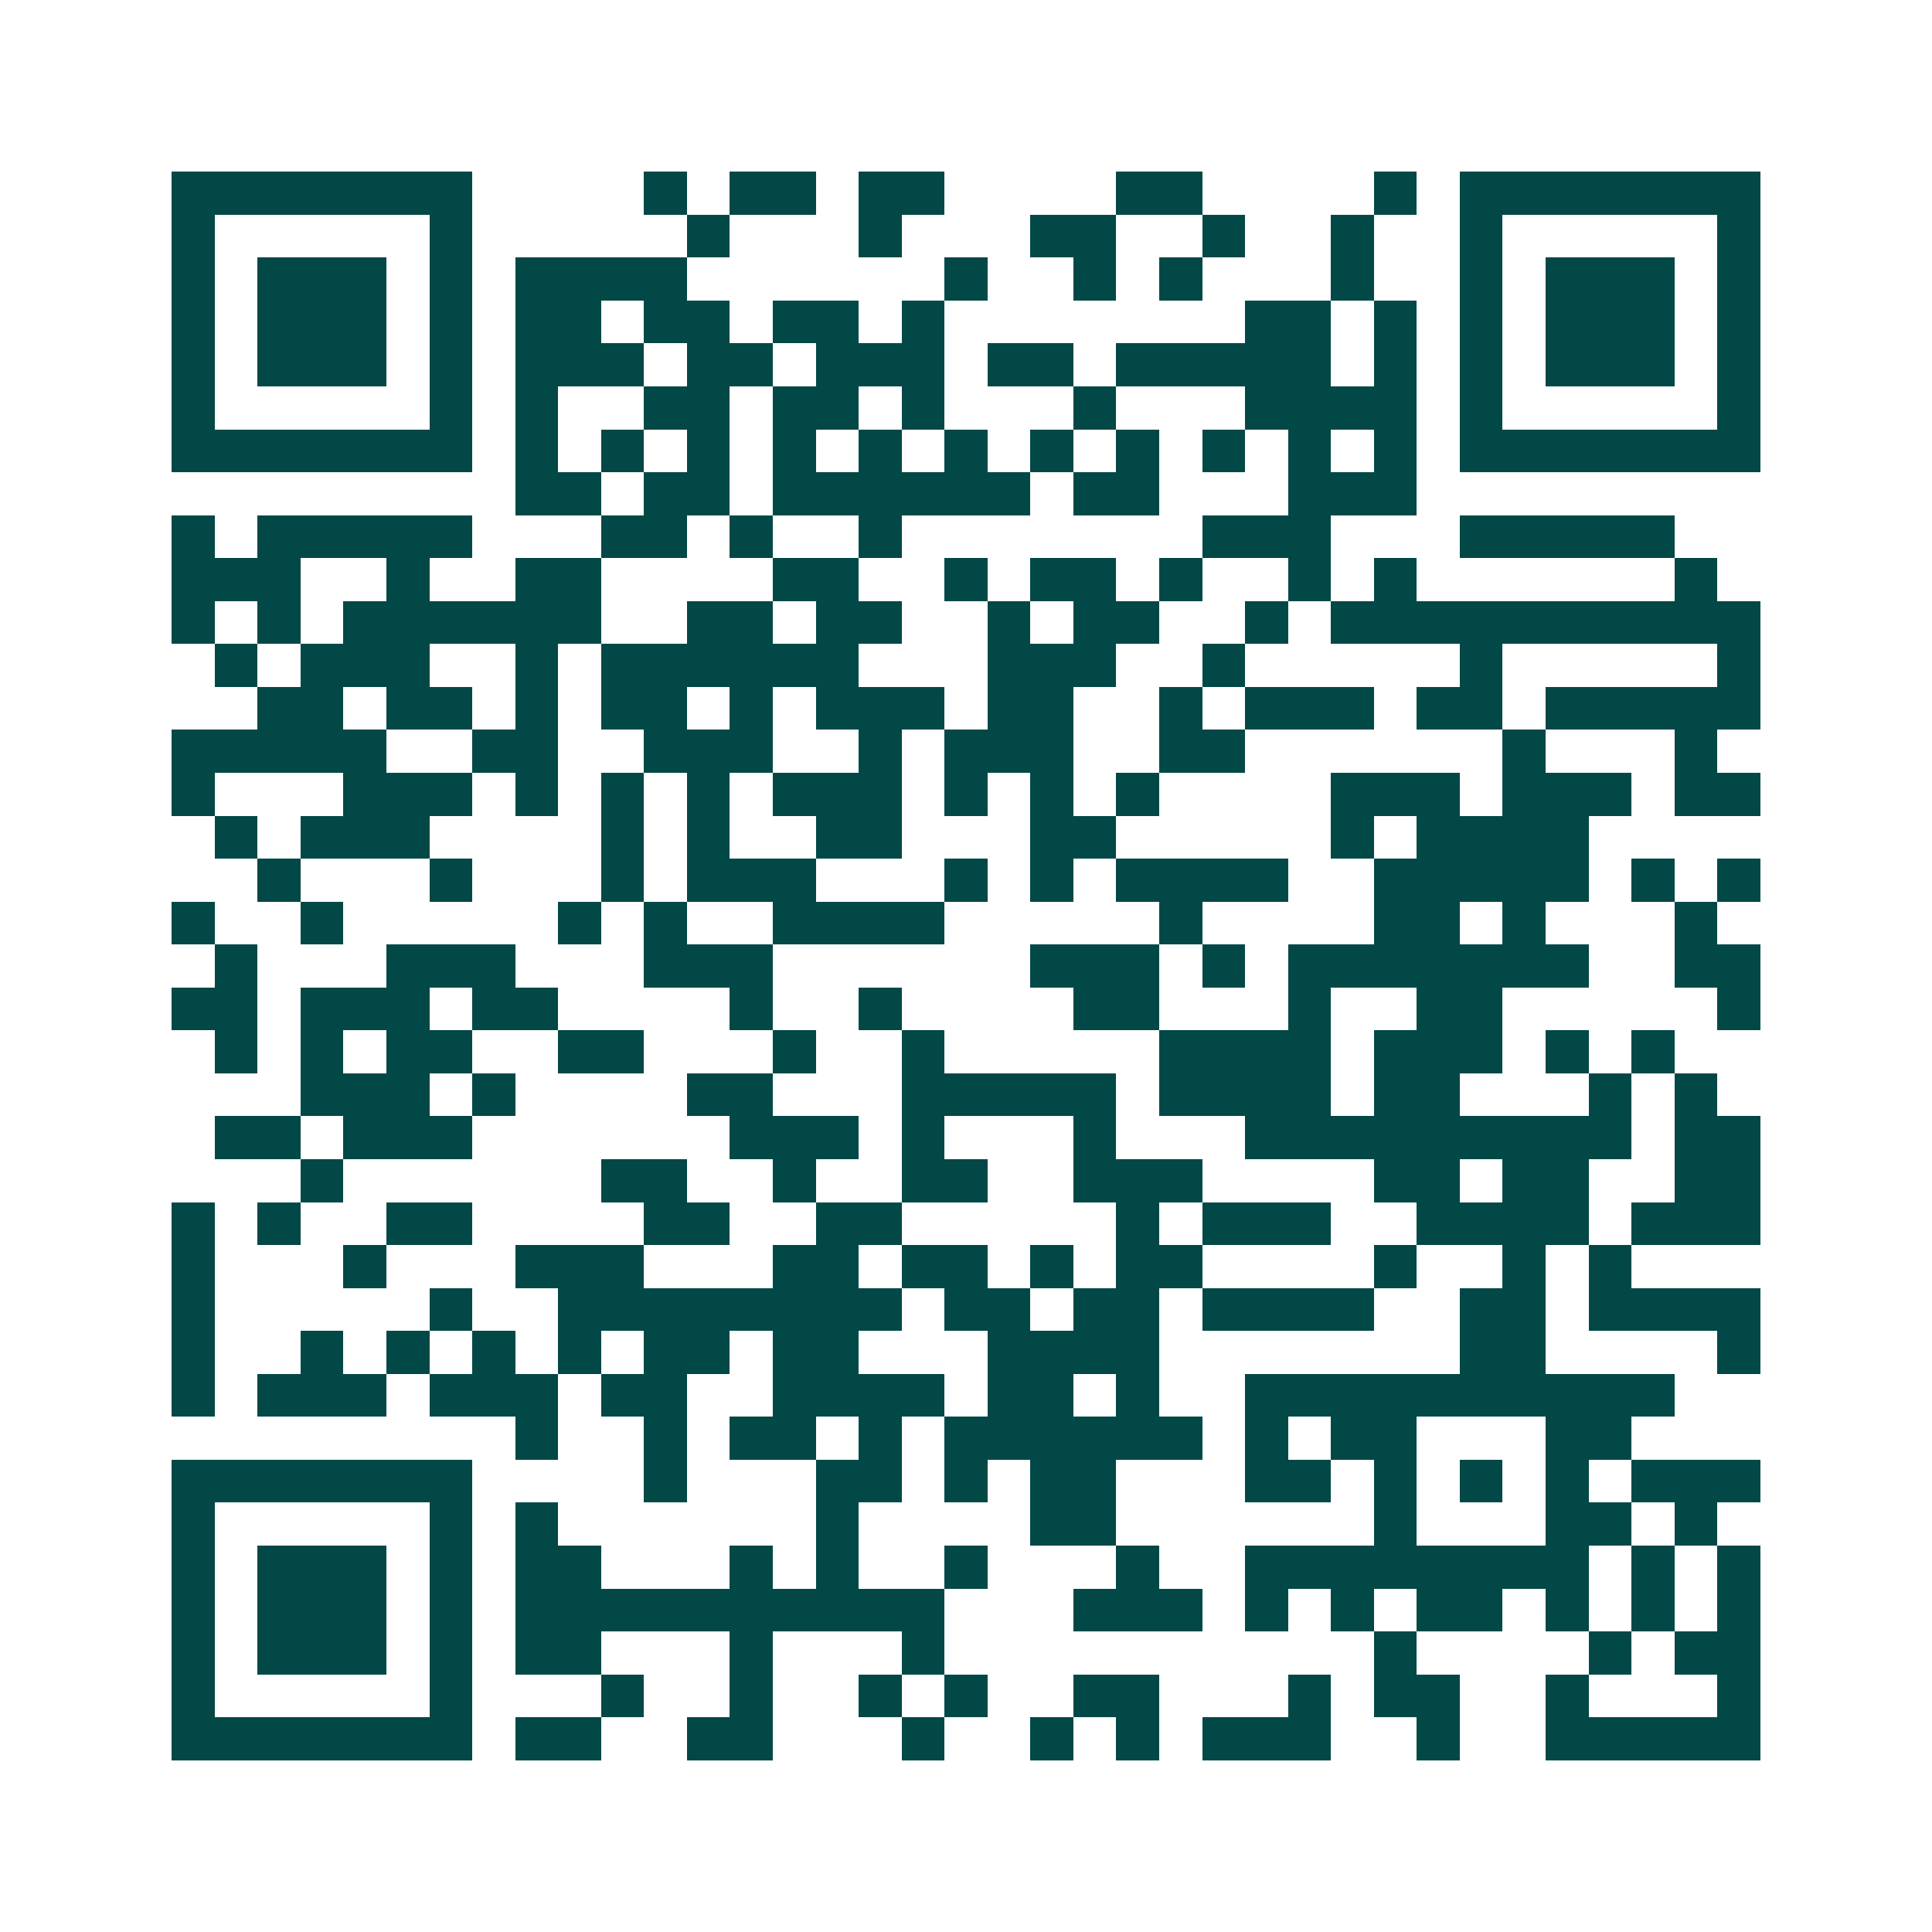 <svg xmlns="http://www.w3.org/2000/svg" width="200" height="200" viewBox="0 0 45 45" shape-rendering="crispEdges"><path fill="#ffffff" d="M0 0h45v45H0z"/><path stroke="#014847" d="M4 4.5h7m4 0h1m1 0h2m1 0h2m4 0h2m4 0h1m1 0h7M4 5.5h1m5 0h1m5 0h1m3 0h1m3 0h2m2 0h1m2 0h1m2 0h1m5 0h1M4 6.5h1m1 0h3m1 0h1m1 0h4m6 0h1m2 0h1m1 0h1m3 0h1m2 0h1m1 0h3m1 0h1M4 7.5h1m1 0h3m1 0h1m1 0h2m1 0h2m1 0h2m1 0h1m7 0h2m1 0h1m1 0h1m1 0h3m1 0h1M4 8.5h1m1 0h3m1 0h1m1 0h3m1 0h2m1 0h3m1 0h2m1 0h5m1 0h1m1 0h1m1 0h3m1 0h1M4 9.5h1m5 0h1m1 0h1m2 0h2m1 0h2m1 0h1m3 0h1m3 0h4m1 0h1m5 0h1M4 10.5h7m1 0h1m1 0h1m1 0h1m1 0h1m1 0h1m1 0h1m1 0h1m1 0h1m1 0h1m1 0h1m1 0h1m1 0h7M12 11.5h2m1 0h2m1 0h6m1 0h2m3 0h3M4 12.5h1m1 0h5m3 0h2m1 0h1m2 0h1m7 0h3m3 0h5M4 13.5h3m2 0h1m2 0h2m4 0h2m2 0h1m1 0h2m1 0h1m2 0h1m1 0h1m6 0h1M4 14.5h1m1 0h1m1 0h6m2 0h2m1 0h2m2 0h1m1 0h2m2 0h1m1 0h10M5 15.5h1m1 0h3m2 0h1m1 0h6m3 0h3m2 0h1m5 0h1m5 0h1M6 16.5h2m1 0h2m1 0h1m1 0h2m1 0h1m1 0h3m1 0h2m2 0h1m1 0h3m1 0h2m1 0h5M4 17.5h5m2 0h2m2 0h3m2 0h1m1 0h3m2 0h2m6 0h1m3 0h1M4 18.5h1m3 0h3m1 0h1m1 0h1m1 0h1m1 0h3m1 0h1m1 0h1m1 0h1m4 0h3m1 0h3m1 0h2M5 19.5h1m1 0h3m4 0h1m1 0h1m2 0h2m3 0h2m5 0h1m1 0h4M6 20.5h1m3 0h1m3 0h1m1 0h3m3 0h1m1 0h1m1 0h4m2 0h5m1 0h1m1 0h1M4 21.5h1m2 0h1m5 0h1m1 0h1m2 0h4m5 0h1m4 0h2m1 0h1m3 0h1M5 22.5h1m3 0h3m3 0h3m6 0h3m1 0h1m1 0h7m2 0h2M4 23.5h2m1 0h3m1 0h2m4 0h1m2 0h1m4 0h2m3 0h1m2 0h2m5 0h1M5 24.5h1m1 0h1m1 0h2m2 0h2m3 0h1m2 0h1m5 0h4m1 0h3m1 0h1m1 0h1M7 25.5h3m1 0h1m4 0h2m3 0h5m1 0h4m1 0h2m3 0h1m1 0h1M5 26.5h2m1 0h3m6 0h3m1 0h1m3 0h1m3 0h9m1 0h2M7 27.5h1m6 0h2m2 0h1m2 0h2m2 0h3m4 0h2m1 0h2m2 0h2M4 28.5h1m1 0h1m2 0h2m4 0h2m2 0h2m5 0h1m1 0h3m2 0h4m1 0h3M4 29.5h1m3 0h1m3 0h3m3 0h2m1 0h2m1 0h1m1 0h2m4 0h1m2 0h1m1 0h1M4 30.5h1m5 0h1m2 0h8m1 0h2m1 0h2m1 0h4m2 0h2m1 0h4M4 31.5h1m2 0h1m1 0h1m1 0h1m1 0h1m1 0h2m1 0h2m3 0h4m7 0h2m4 0h1M4 32.5h1m1 0h3m1 0h3m1 0h2m2 0h4m1 0h2m1 0h1m2 0h10M12 33.5h1m2 0h1m1 0h2m1 0h1m1 0h6m1 0h1m1 0h2m3 0h2M4 34.5h7m4 0h1m3 0h2m1 0h1m1 0h2m3 0h2m1 0h1m1 0h1m1 0h1m1 0h3M4 35.5h1m5 0h1m1 0h1m6 0h1m4 0h2m6 0h1m3 0h2m1 0h1M4 36.5h1m1 0h3m1 0h1m1 0h2m3 0h1m1 0h1m2 0h1m3 0h1m2 0h8m1 0h1m1 0h1M4 37.5h1m1 0h3m1 0h1m1 0h10m3 0h3m1 0h1m1 0h1m1 0h2m1 0h1m1 0h1m1 0h1M4 38.5h1m1 0h3m1 0h1m1 0h2m3 0h1m3 0h1m10 0h1m4 0h1m1 0h2M4 39.5h1m5 0h1m3 0h1m2 0h1m2 0h1m1 0h1m2 0h2m3 0h1m1 0h2m2 0h1m3 0h1M4 40.5h7m1 0h2m2 0h2m3 0h1m2 0h1m1 0h1m1 0h3m2 0h1m2 0h5"/></svg>
